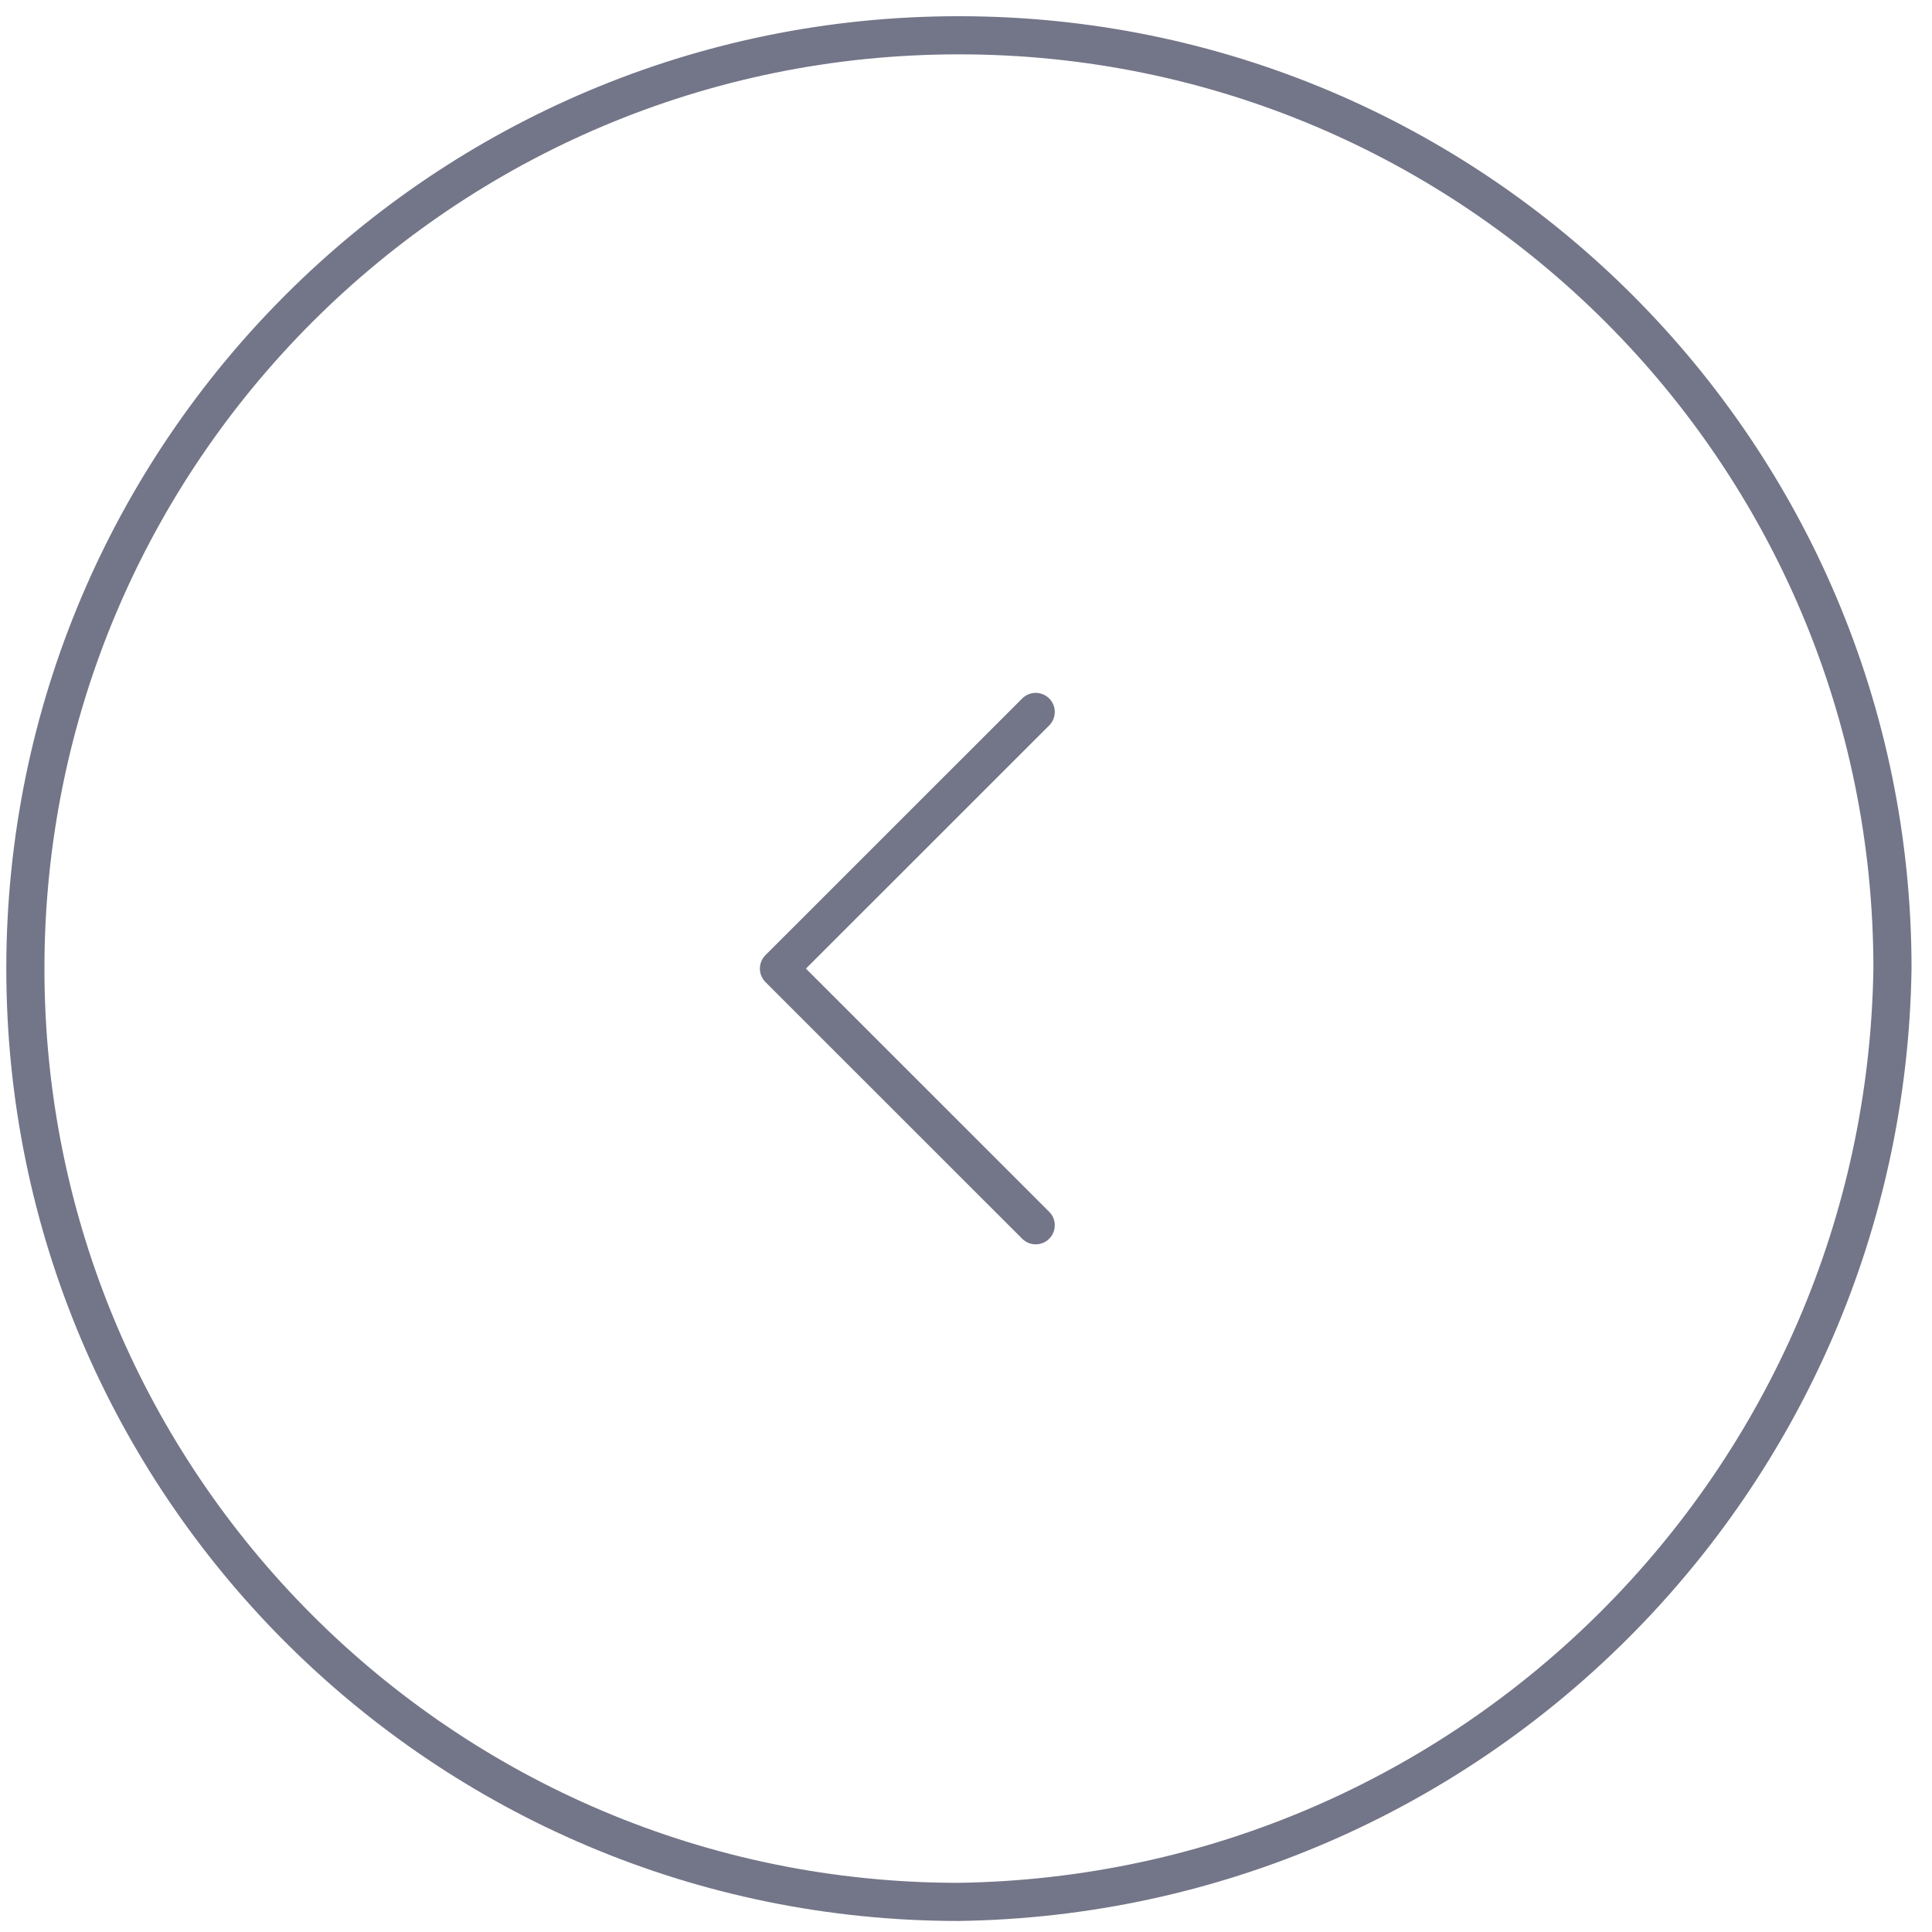 <?xml version="1.0" encoding="UTF-8"?> <svg xmlns="http://www.w3.org/2000/svg" width="76" height="76" viewBox="0 0 76 76" fill="none"> <path d="M40.742 48.199L30.642 38.103L40.742 28.006" stroke="#737588" stroke-width="1.5" stroke-linecap="round" stroke-linejoin="round"></path> <path d="M37.731 1.388V1.388C58.008 1.388 74.445 17.826 74.445 38.102V38.102L74.445 38.102C74.138 58.265 57.857 74.53 37.694 74.816V74.816C17.418 74.806 0.988 58.361 0.998 38.084C1.009 17.807 17.454 1.378 37.731 1.388" stroke="#737588" stroke-width="1.5" stroke-linecap="round" stroke-linejoin="round"></path> </svg> 